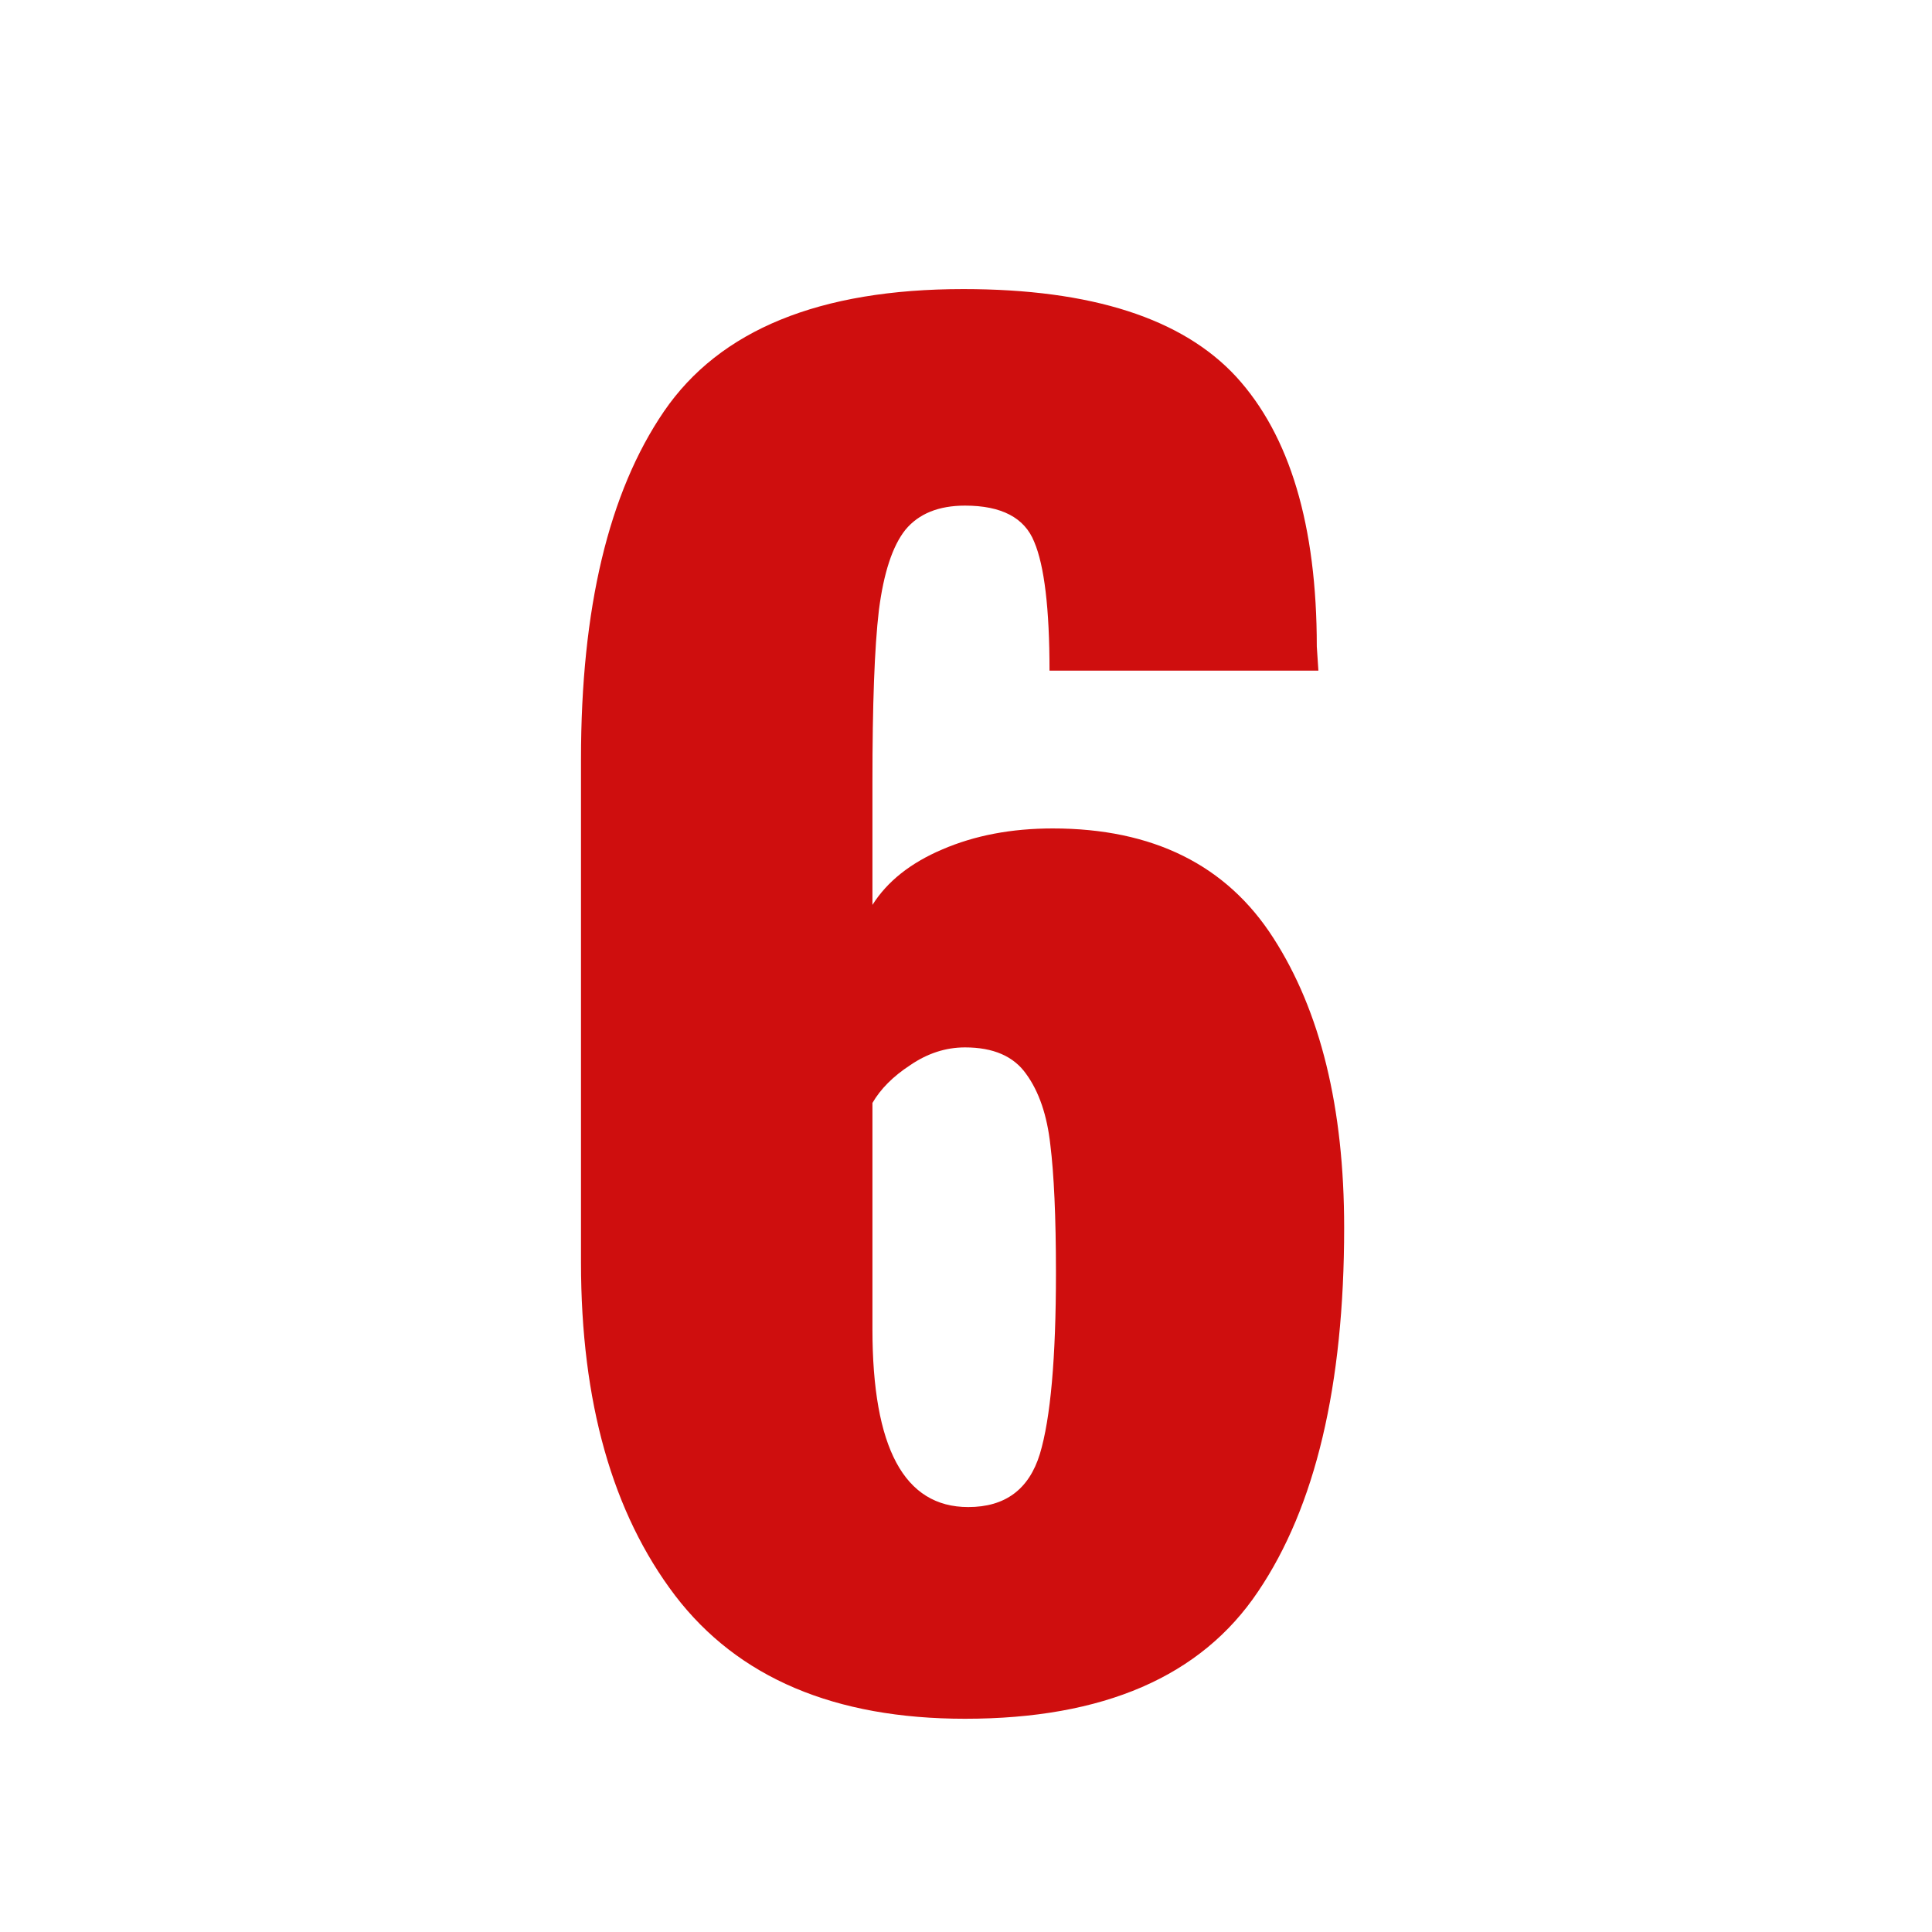 <svg version="1.0" preserveAspectRatio="xMidYMid meet" height="50" viewBox="0 0 37.5 37.5" zoomAndPan="magnify" width="50" xmlns:xlink="http://www.w3.org/1999/xlink" xmlns="http://www.w3.org/2000/svg"><defs><g></g></defs><g fill-opacity="1" fill="#cf0e0e"><g transform="translate(9.543, 32.955)"><g><path d="M 9.188 0.406 C 6.656 0.406 4.781 -0.391 3.562 -1.984 C 2.344 -3.586 1.734 -5.742 1.734 -8.453 L 1.734 -18.219 C 1.734 -21.145 2.27 -23.395 3.344 -24.969 C 4.426 -26.551 6.363 -27.344 9.156 -27.344 C 11.645 -27.344 13.41 -26.773 14.453 -25.641 C 15.492 -24.504 16.016 -22.758 16.016 -20.406 L 16.047 -19.938 L 10.828 -19.938 C 10.828 -21.145 10.727 -21.977 10.531 -22.438 C 10.344 -22.906 9.895 -23.141 9.188 -23.141 C 8.676 -23.141 8.289 -22.984 8.031 -22.672 C 7.781 -22.359 7.609 -21.836 7.516 -21.109 C 7.43 -20.379 7.391 -19.27 7.391 -17.781 L 7.391 -15.391 C 7.68 -15.848 8.133 -16.207 8.75 -16.469 C 9.375 -16.738 10.086 -16.875 10.891 -16.875 C 12.836 -16.875 14.266 -16.164 15.172 -14.75 C 16.086 -13.332 16.547 -11.457 16.547 -9.125 C 16.547 -6.062 15.988 -3.707 14.875 -2.062 C 13.77 -0.414 11.875 0.406 9.188 0.406 Z M 9.25 -3.703 C 9.969 -3.703 10.43 -4.047 10.641 -4.734 C 10.848 -5.422 10.953 -6.594 10.953 -8.25 C 10.953 -9.344 10.914 -10.172 10.844 -10.734 C 10.781 -11.305 10.625 -11.766 10.375 -12.109 C 10.133 -12.453 9.738 -12.625 9.188 -12.625 C 8.812 -12.625 8.457 -12.508 8.125 -12.281 C 7.789 -12.062 7.547 -11.816 7.391 -11.547 L 7.391 -7.156 C 7.391 -4.852 8.008 -3.703 9.25 -3.703 Z M 9.25 -3.703"></path></g></g></g></svg>